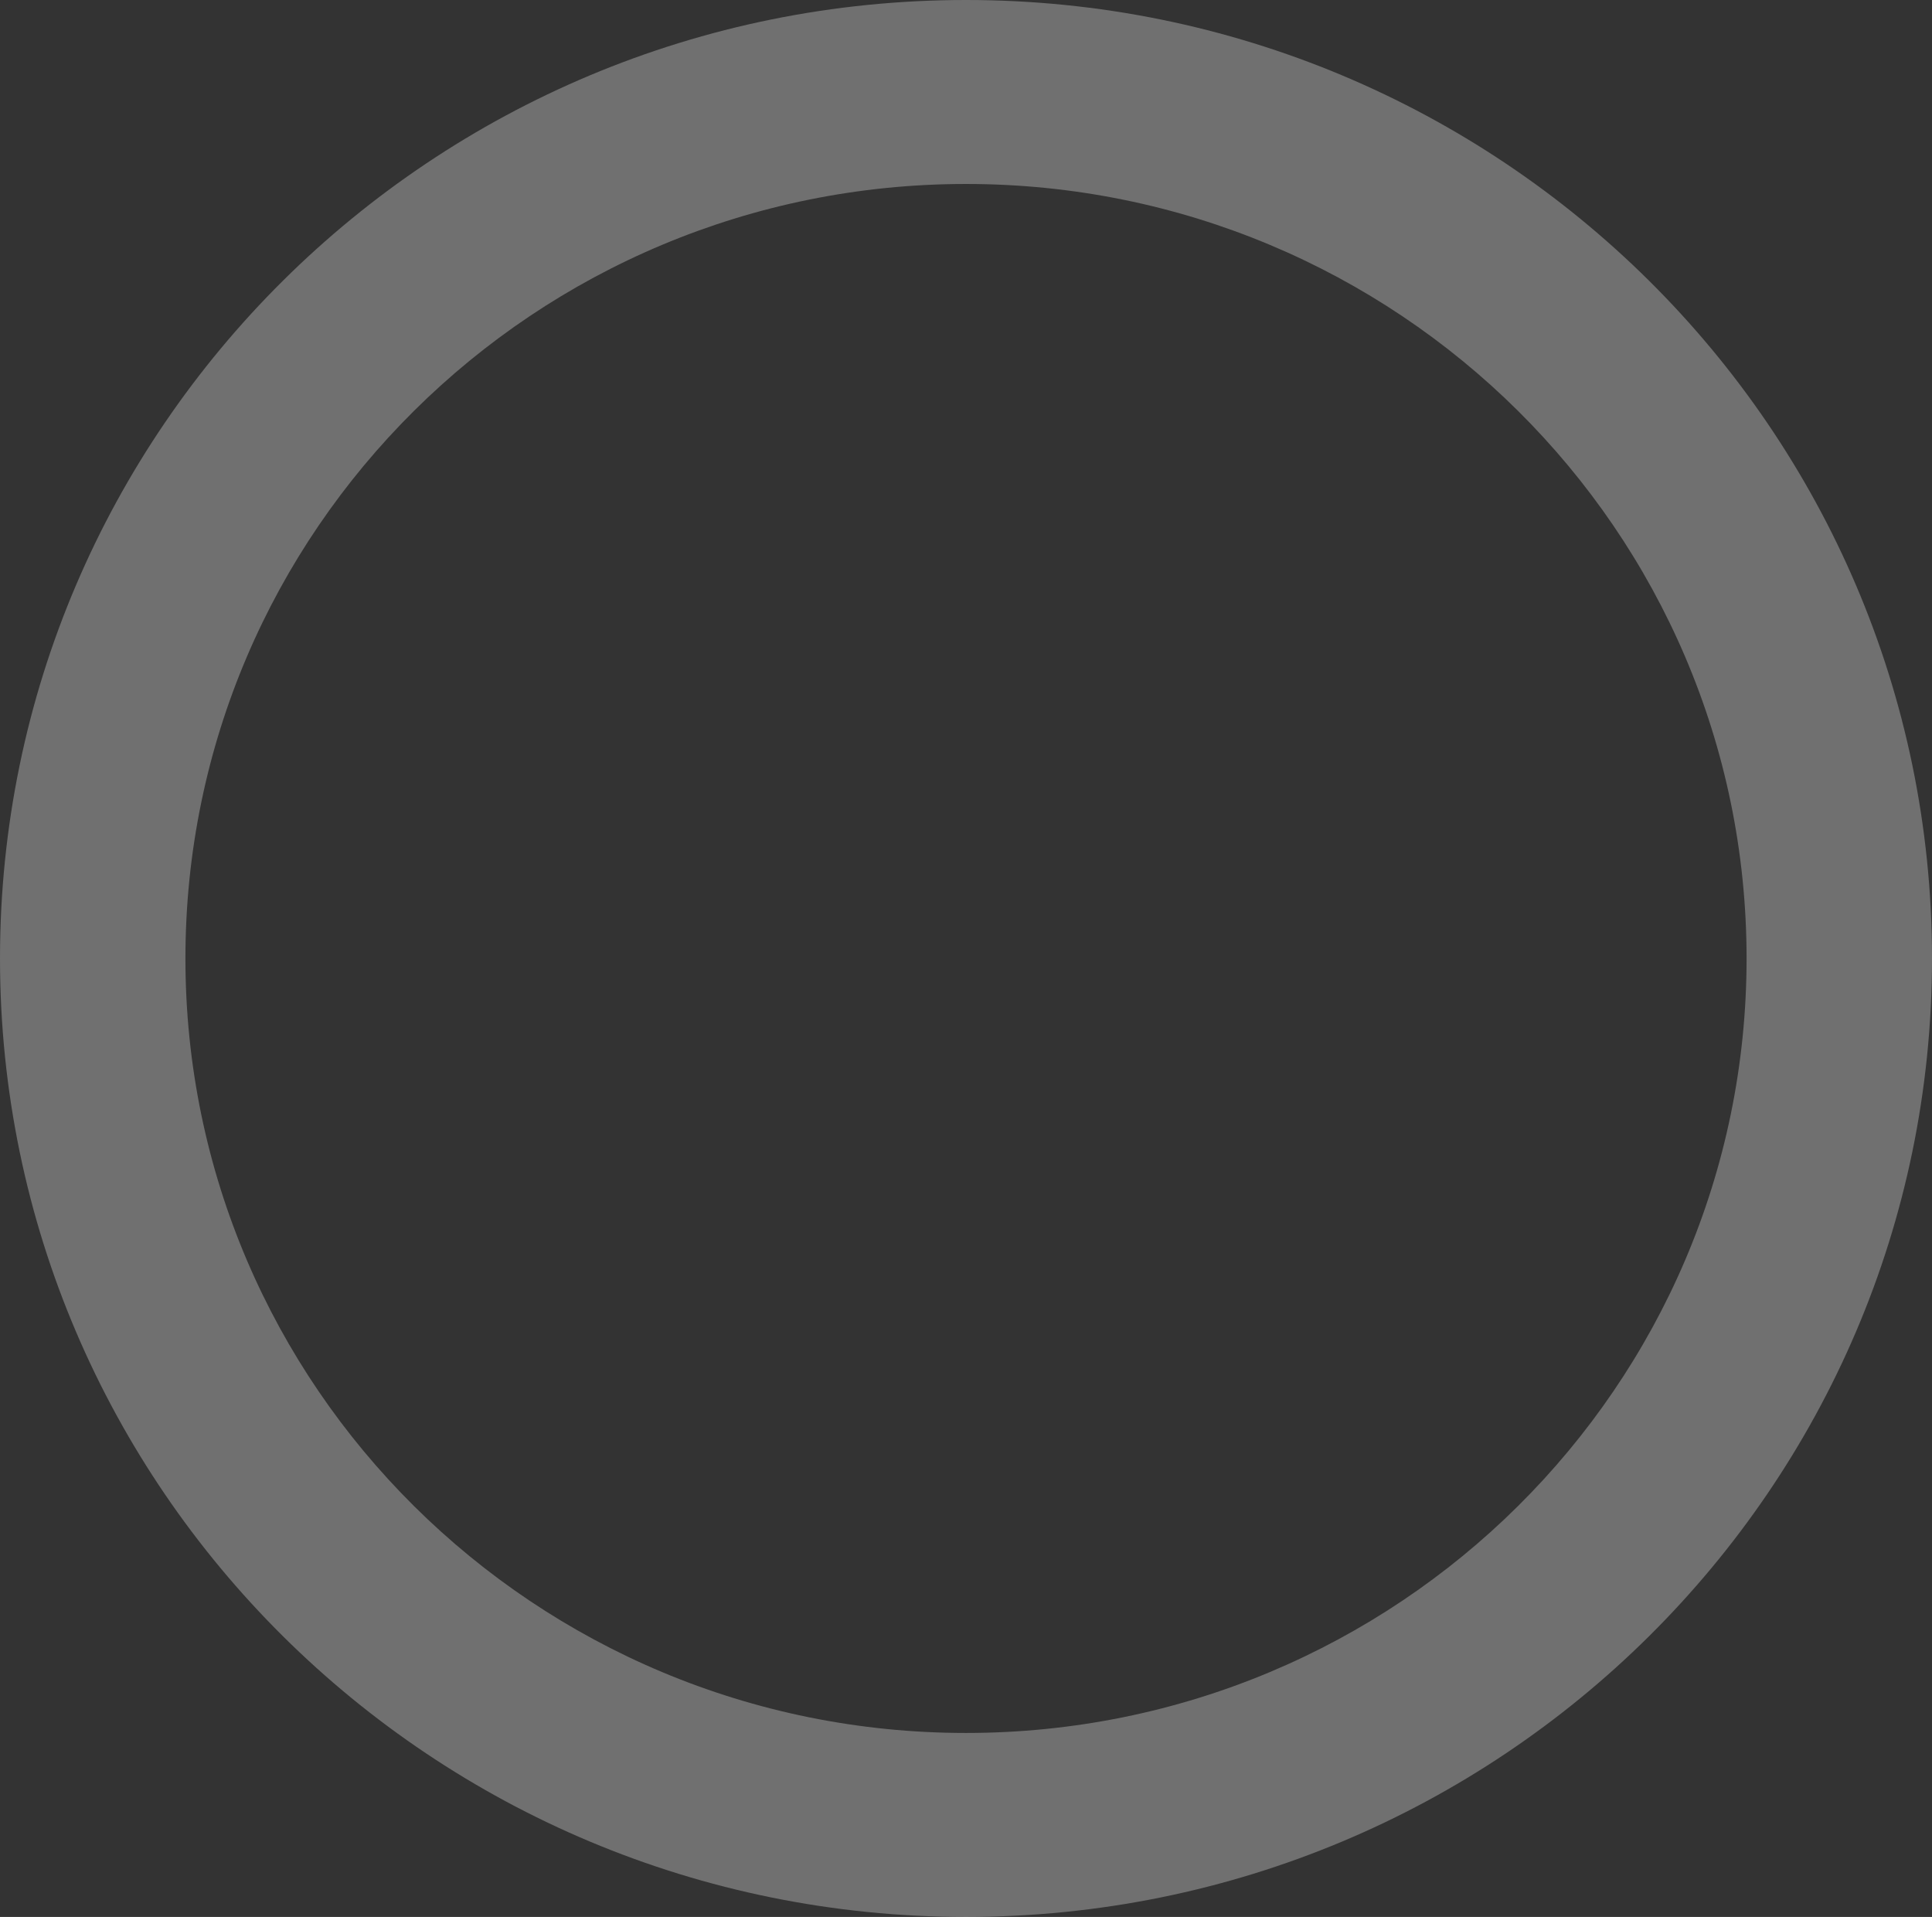 <?xml version="1.0" encoding="UTF-8"?> <svg xmlns="http://www.w3.org/2000/svg" width="996" height="988" viewBox="0 0 996 988" fill="none"><rect x="0" y="0" width="996" height="988" fill="#333333" stroke="none"/> <path d="M996 494C996 766.829 773.038 988 498 988C222.962 988 0 766.829 0 494C0 221.171 222.962 0 498 0C773.038 0 996 221.171 996 494ZM95.591 494C95.591 714.459 275.756 893.177 498 893.177C720.244 893.177 900.409 714.459 900.409 494C900.409 273.541 720.244 94.823 498 94.823C275.756 94.823 95.591 273.541 95.591 494Z" fill="white" fill-opacity="0.3"></path> </svg> 